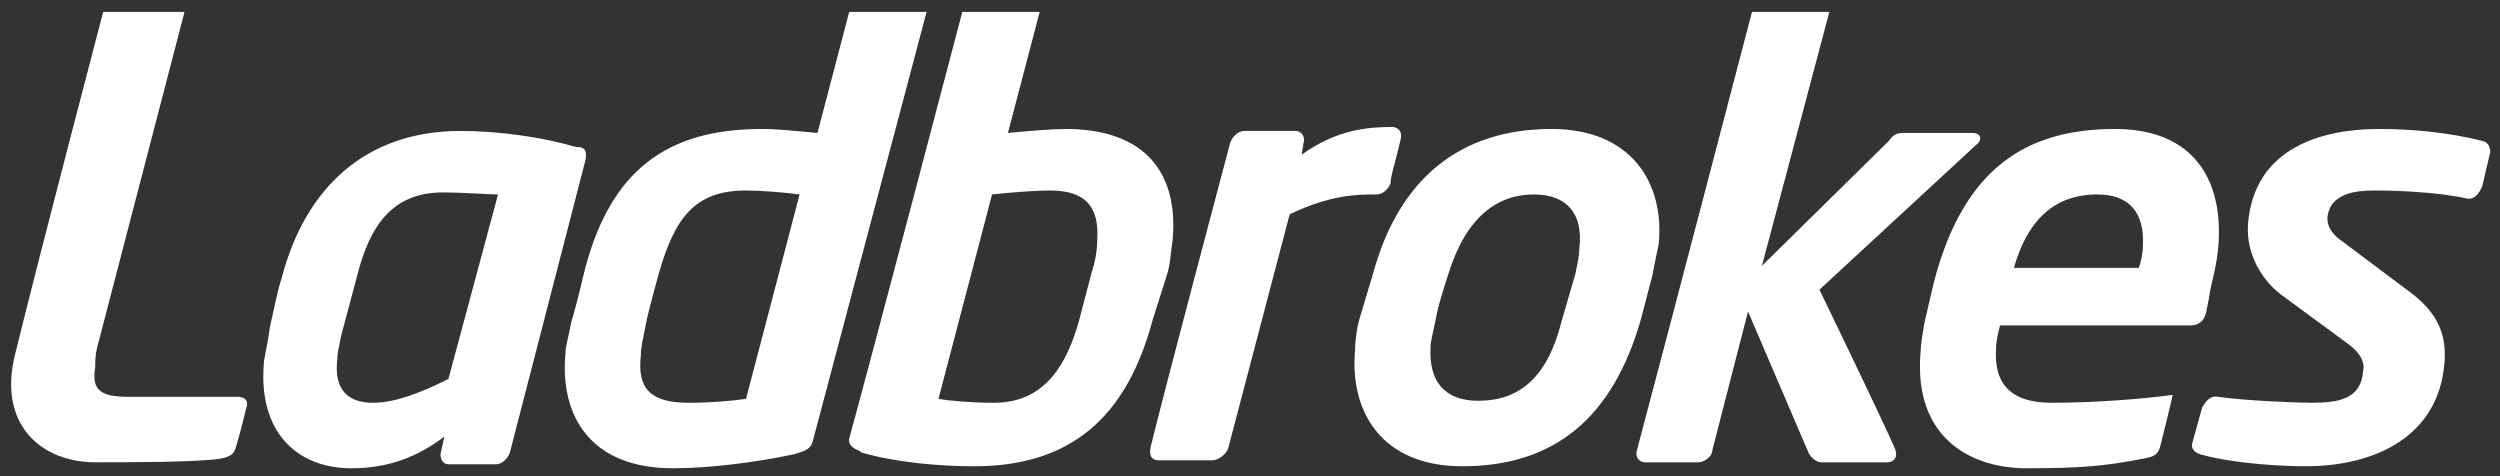 <?xml version="1.0" encoding="utf-8"?>
<!-- Generator: Adobe Illustrator 19.0.0, SVG Export Plug-In . SVG Version: 6.00 Build 0)  -->
<svg version="1.1" id="Layer_1" xmlns="http://www.w3.org/2000/svg" xmlns:xlink="http://www.w3.org/1999/xlink" x="0px" y="0px"
	 viewBox="0 0 126 24" enable-background="new 0 0 126 24" xml:space="preserve">
<rect x="0" y="0" width="126" height="24" fill="#333333" stroke="none"/>
<path id="XMLID_28654_" fill="#FFFFFF" d="M11.9,22.5c-0.1,0.4-0.3,0.5-0.7,0.6c-1,0.2-4.8,0.2-6.4,0.2c-2.7,0-5-1.9-4-5.6
	C2,12.8,5.2,0.6,5.2,0.6h4.1L4.9,17.5c-0.1,0.4-0.1,0.7-0.1,1C4.6,19.7,5.1,20,6.5,20H12c0.2,0,0.6,0.1,0.4,0.6
	C12.2,21.5,11.9,22.5,11.9,22.5 M37.6,9.6c0.7,0,2,0.1,2.7,0.2l-2.7,10.3c-0.6,0.1-1.8,0.2-2.9,0.2c-1.9,0-2.6-0.7-2.4-2.4
	c0-0.4,0.1-0.8,0.3-1.8c0.1-0.5,0.6-2.3,0.6-2.3C34,11,35,9.6,37.6,9.6 M46.7,0.6l-3.9,0l-1.6,6.1c-1.1-0.1-2-0.2-2.8-0.2
	c-4.7,0-7.7,2-9,7.4c0,0-0.4,1.7-0.6,2.3c-0.2,1-0.3,1.3-0.3,1.6c-0.3,3.2,1.3,5.8,5.4,5.8c1.9,0,4.2-0.3,6.1-0.7
	c0.7-0.2,0.9-0.3,1-0.8L46.7,0.6z M52.9,9.6c1.9,0,2.5,0.9,2.4,2.5c0,0.5-0.1,1.1-0.3,1.7l-0.6,2.3c-0.6,2.2-1.7,4.2-4.3,4.2
	c-1.1,0-2.3-0.1-2.8-0.2L50,9.8C50.9,9.7,52.2,9.6,52.9,9.6 M58.8,13.9c0.2-0.6,0.2-1.2,0.3-1.8c0.3-3.3-1.3-5.6-5.4-5.6
	c-0.7,0-1.8,0.1-2.9,0.2l1.6-6.1h-3.9c0,0-4.7,17.9-5.7,21.5c-0.1,0.5,0.6,0.6,0.6,0.7c1.7,0.5,3.9,0.7,5.7,0.7c4.9,0,7.7-2.5,9-7.4
	L58.8,13.9 M77.3,9.8c1.7,0,2.5,1,2.3,2.7c0,0.4-0.1,0.8-0.2,1.3l-0.7,2.4c-0.7,2.8-2.1,4-4.2,4c-1.7,0-2.5-1-2.4-2.7
	c0-0.3,0.1-0.6,0.3-1.6c0.1-0.6,0.6-2.1,0.6-2.1C73.9,10.9,75.5,9.8,77.3,9.8 M83.6,12.3c0.3-3.1-1.4-5.8-5.4-5.8
	c-4.6,0-7.7,2.5-9,7.3c0,0-0.4,1.3-0.6,2c-0.2,0.6-0.3,1.3-0.3,1.8c-0.3,3.1,1.3,5.9,5.4,5.9c4.7,0,7.6-2.5,9-7.4l0.6-2.3
	C83.4,13.2,83.5,12.8,83.6,12.3z M99.6,7.3c0.3-0.2,0.3-0.6-0.2-0.6h-3.5c-0.3,0-0.5,0.1-0.7,0.4l-6.4,6.3l3.4-12.8h-3.9
	c0,0-4.1,15.7-5.8,22.1c-0.1,0.3,0.1,0.6,0.4,0.6h2.7c0.3,0,0.7-0.3,0.7-0.6l1.8-7l3,7c0.1,0.3,0.4,0.6,0.7,0.6h3.3
	c0.3,0,0.6-0.2,0.4-0.7c-0.6-1.4-3.8-8-3.8-8L99.6,7.3 M105.7,9.8c1.6,0,2.4,0.9,2.3,2.6c0,0.4-0.1,0.8-0.2,1.1h-6.3
	C102.1,11.4,103.3,9.8,105.7,9.8 M111.4,14.6c0.2-0.9,0.3-1.2,0.4-2.1c0.3-3.5-1.3-6-5.2-6c-4.5,0-7.6,2-9.1,7.6
	c0,0-0.2,0.8-0.4,1.7c-0.2,0.8-0.3,1.7-0.3,1.9c-0.4,4.5,2.7,5.9,5.3,5.9c2.7,0,4-0.1,6-0.5c0.6-0.1,0.7-0.3,0.8-0.7
	c0,0,0.6-2.4,0.6-2.5c-1.4,0.2-3.9,0.4-6.1,0.4c-2.2,0-2.9-1.1-2.8-2.7c0-0.4,0.1-0.8,0.2-1.2h9.6c0.4,0,0.7-0.2,0.8-0.7
	C111.2,15.6,111.3,15.3,111.4,14.6z M125.1,7.1c-1.6-0.4-3.4-0.6-5.2-0.6c-2.8,0-6.3,0.9-6.6,4.8c-0.1,1.4,0.6,2.7,1.6,3.5l3.4,2.5
	c0.7,0.5,0.9,1,0.8,1.4c-0.1,1.4-1.2,1.6-2.6,1.6c-0.7,0-3.3-0.1-4.7-0.3c-0.5-0.1-0.7,0.4-0.8,0.5l-0.5,1.8
	c-0.1,0.3,0.1,0.5,0.4,0.6c1.8,0.5,4.3,0.6,5.3,0.6c3.5,0,6.7-1.5,7-5.2c0.1-1.3-0.2-2.5-1.9-3.7l-3.2-2.4c-0.6-0.4-0.8-0.8-0.8-1.2
	c0.1-1.3,1.5-1.4,2.4-1.4c1.2,0,3.3,0.1,4.6,0.4c0.5,0.1,0.7-0.4,0.8-0.6l0.4-1.7C125.5,7.8,125.6,7.2,125.1,7.1z M70.6,7
	c0.1-0.5-0.3-0.6-0.4-0.6c-1.2,0-2.8,0.1-4.6,1.4l0.1-0.6c0.1-0.3-0.1-0.6-0.4-0.6h-2.6c-0.3,0-0.6,0.3-0.7,0.6c0,0-3.4,12.8-4,15.3
	c-0.1,0.4,0,0.7,0.4,0.7h2.7c0.3,0,0.7-0.3,0.8-0.6L65,10.8c2.1-1,3.4-1,4.4-1c0.3,0,0.6-0.3,0.7-0.6C70,9.2,70.4,7.9,70.6,7z
	 M22.3,9.7c-2.6,0-3.7,1.8-4.3,4.2l-0.8,3c-0.1,0.5-0.2,0.9-0.2,1.2c-0.2,1.7,0.7,2.2,1.8,2.2c1.1,0,2.4-0.5,3.8-1.2l2.5-9.3
	C24.6,9.8,23.4,9.7,22.3,9.7 M29.5,8.1l-3.8,14.7c-0.1,0.3-0.4,0.6-0.7,0.6h-2.4c-0.3,0-0.4-0.3-0.4-0.5c0.1-0.5,0.2-0.9,0.2-0.9
	c-1.7,1.3-3.3,1.6-4.7,1.6c-2.7,0-4.7-1.8-4.4-5.3c0-0.2,0.2-1,0.3-1.8c0.2-0.9,0.4-1.9,0.6-2.5c1.2-4.6,4.3-7.4,9-7.4
	c1.9,0,4.1,0.3,5.8,0.8C29.5,7.4,29.6,7.6,29.5,8.1"/>
<g id="XMLID_92_">
</g>
<g id="XMLID_93_">
</g>
<g id="XMLID_94_">
</g>
<g id="XMLID_95_">
</g>
<g id="XMLID_96_">
</g>
<g id="XMLID_97_">
</g>
<g id="XMLID_98_">
</g>
<g id="XMLID_99_">
</g>
<g id="XMLID_100_">
</g>
<g id="XMLID_101_">
</g>
<g id="XMLID_102_">
</g>
<g id="XMLID_103_">
</g>
<g id="XMLID_104_">
</g>
<g id="XMLID_105_">
</g>
<g id="XMLID_106_">
</g>
</svg>
